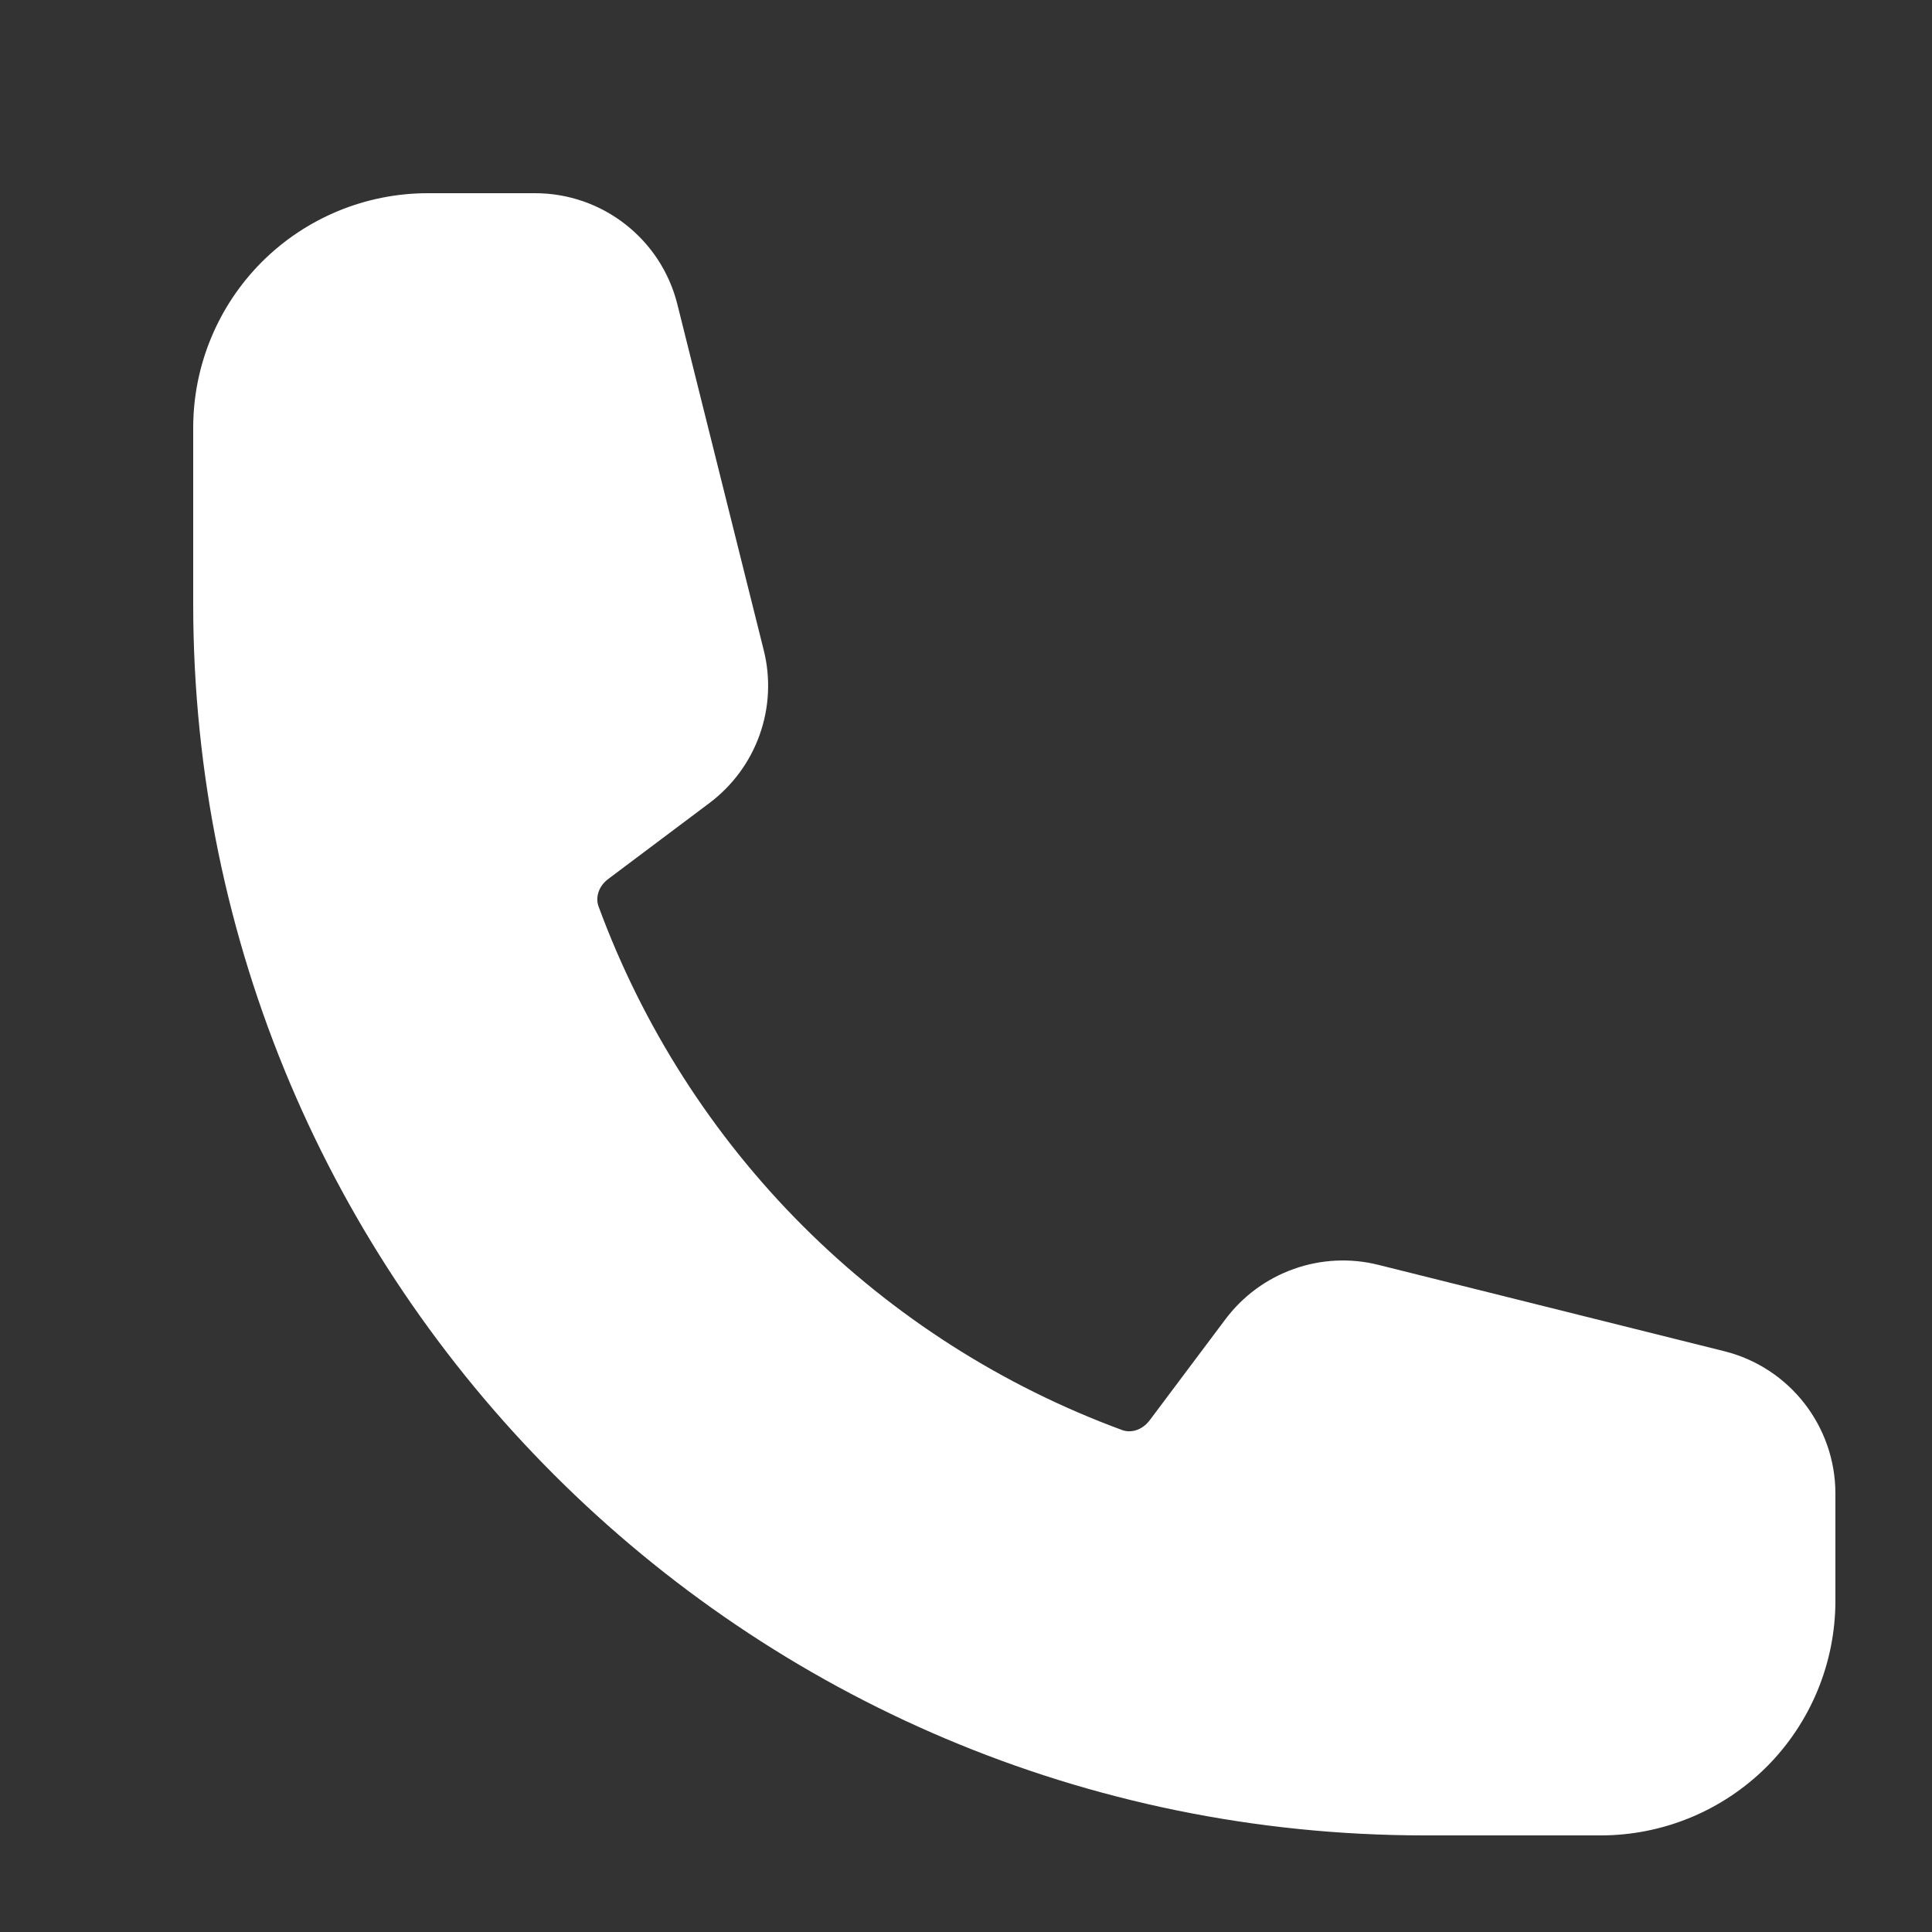 <svg width="20" height="20" viewBox="0 0 20 20" fill="none" xmlns="http://www.w3.org/2000/svg">
<rect x="0" y="0" width="20" height="20" fill="#333333" stroke="none"/>
<g clip-path="url(#clip0_489_6198)">
<path fill-rule="evenodd" clip-rule="evenodd" d="M2 4.429C2 3.784 2.256 3.167 2.711 2.711C3.167 2.256 3.784 2 4.429 2H5.539C6.235 2 6.843 2.474 7.012 3.15L7.906 6.73C7.979 7.02 7.964 7.325 7.864 7.606C7.764 7.888 7.583 8.133 7.344 8.313L6.298 9.098C6.188 9.18 6.165 9.299 6.196 9.383C6.653 10.625 7.374 11.754 8.31 12.69C9.246 13.626 10.375 14.347 11.617 14.804C11.7 14.835 11.819 14.812 11.902 14.702L12.687 13.655C12.867 13.416 13.112 13.236 13.394 13.136C13.675 13.036 13.98 13.021 14.27 13.094L17.851 13.988C18.526 14.157 19 14.765 19 15.462V16.571C19 17.215 18.744 17.833 18.289 18.289C17.833 18.744 17.215 19 16.571 19H14.75C7.709 19 2 13.291 2 6.25V4.429Z" fill="white"/>
</g>
<defs>
<clipPath id="clip0_489_6198">
<rect width="20" height="20" fill="white"/>
</clipPath>
</defs>
</svg>
